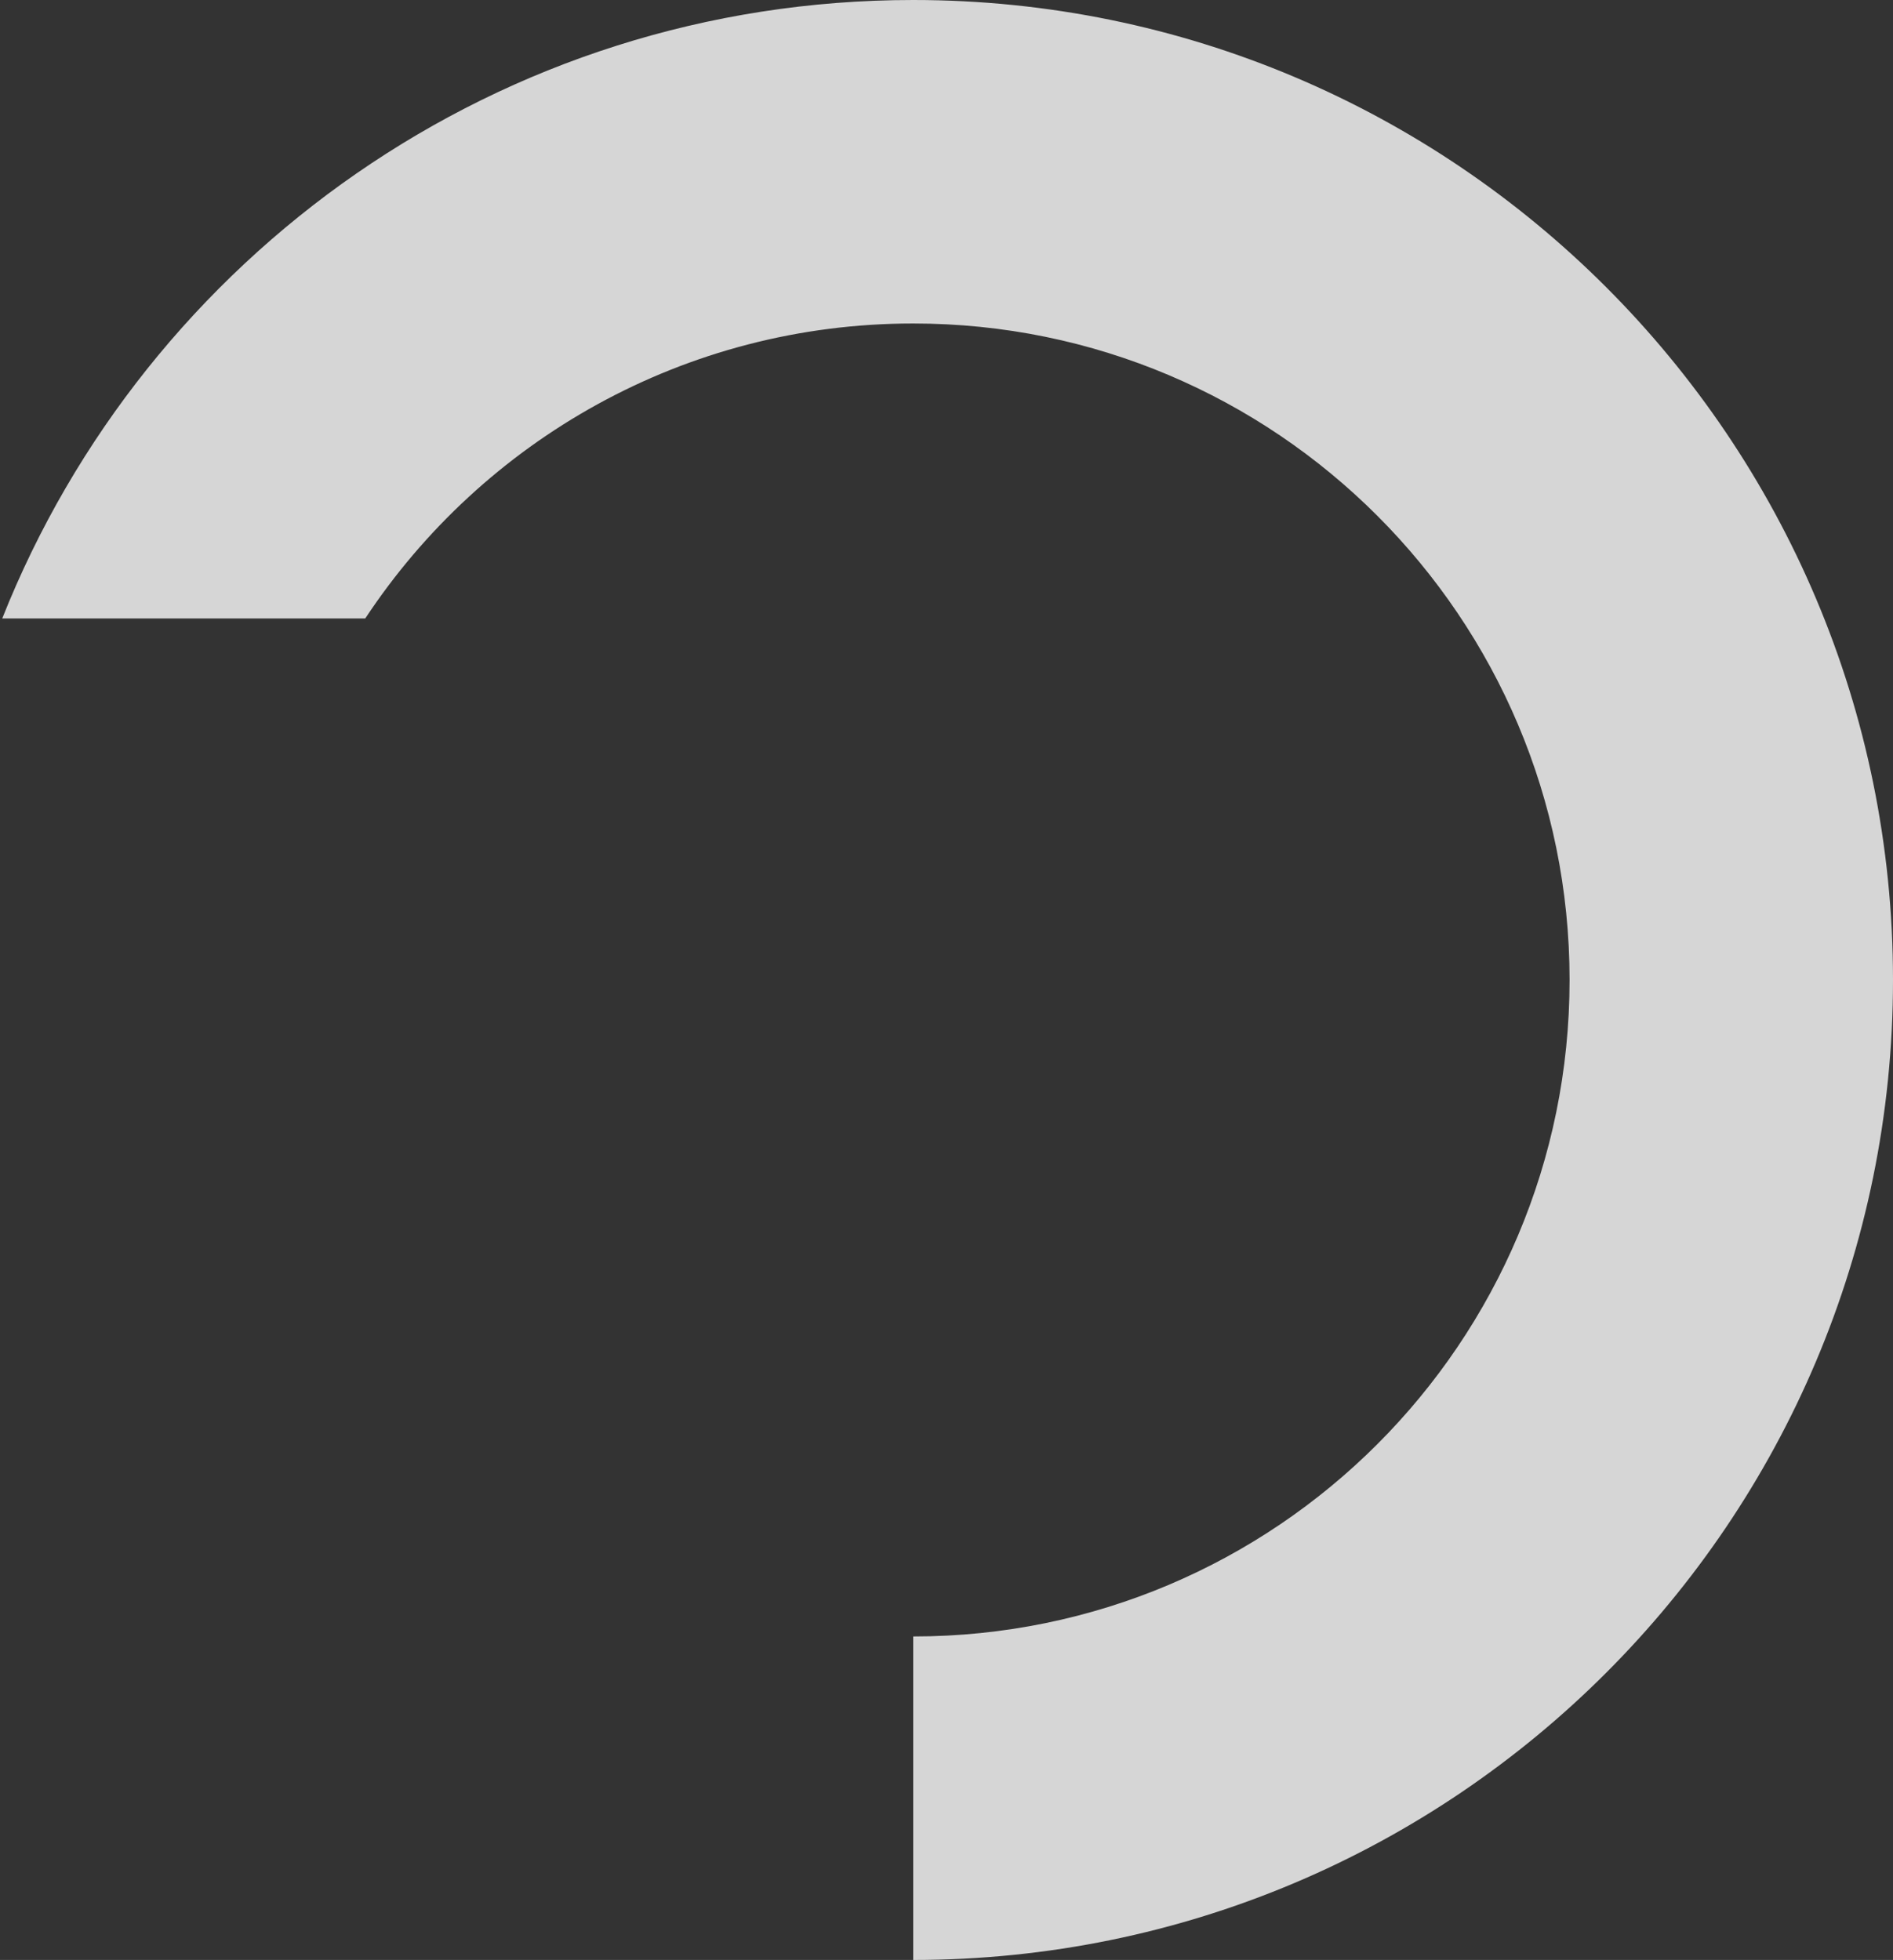 <?xml version="1.0" encoding="UTF-8"?>
<svg xmlns="http://www.w3.org/2000/svg" width="199" height="206" viewBox="0 0 199 206" fill="none">
  <rect x="0" y="0" width="199" height="206" fill="#333333" stroke="none"/>
  <path id="Subtract" opacity="0.8" fill-rule="evenodd" clip-rule="evenodd" d="M96 206C152.885 206 199 159.885 199 103C199 46.115 152.885 0 96 0C52.536 0 15.359 26.922 0.236 65H38.398C50.745 46.321 71.933 34 96 34C134.108 34 165 64.892 165 103C165 141.108 134.108 172 96 172V206Z" fill="white"></path>
</svg>

